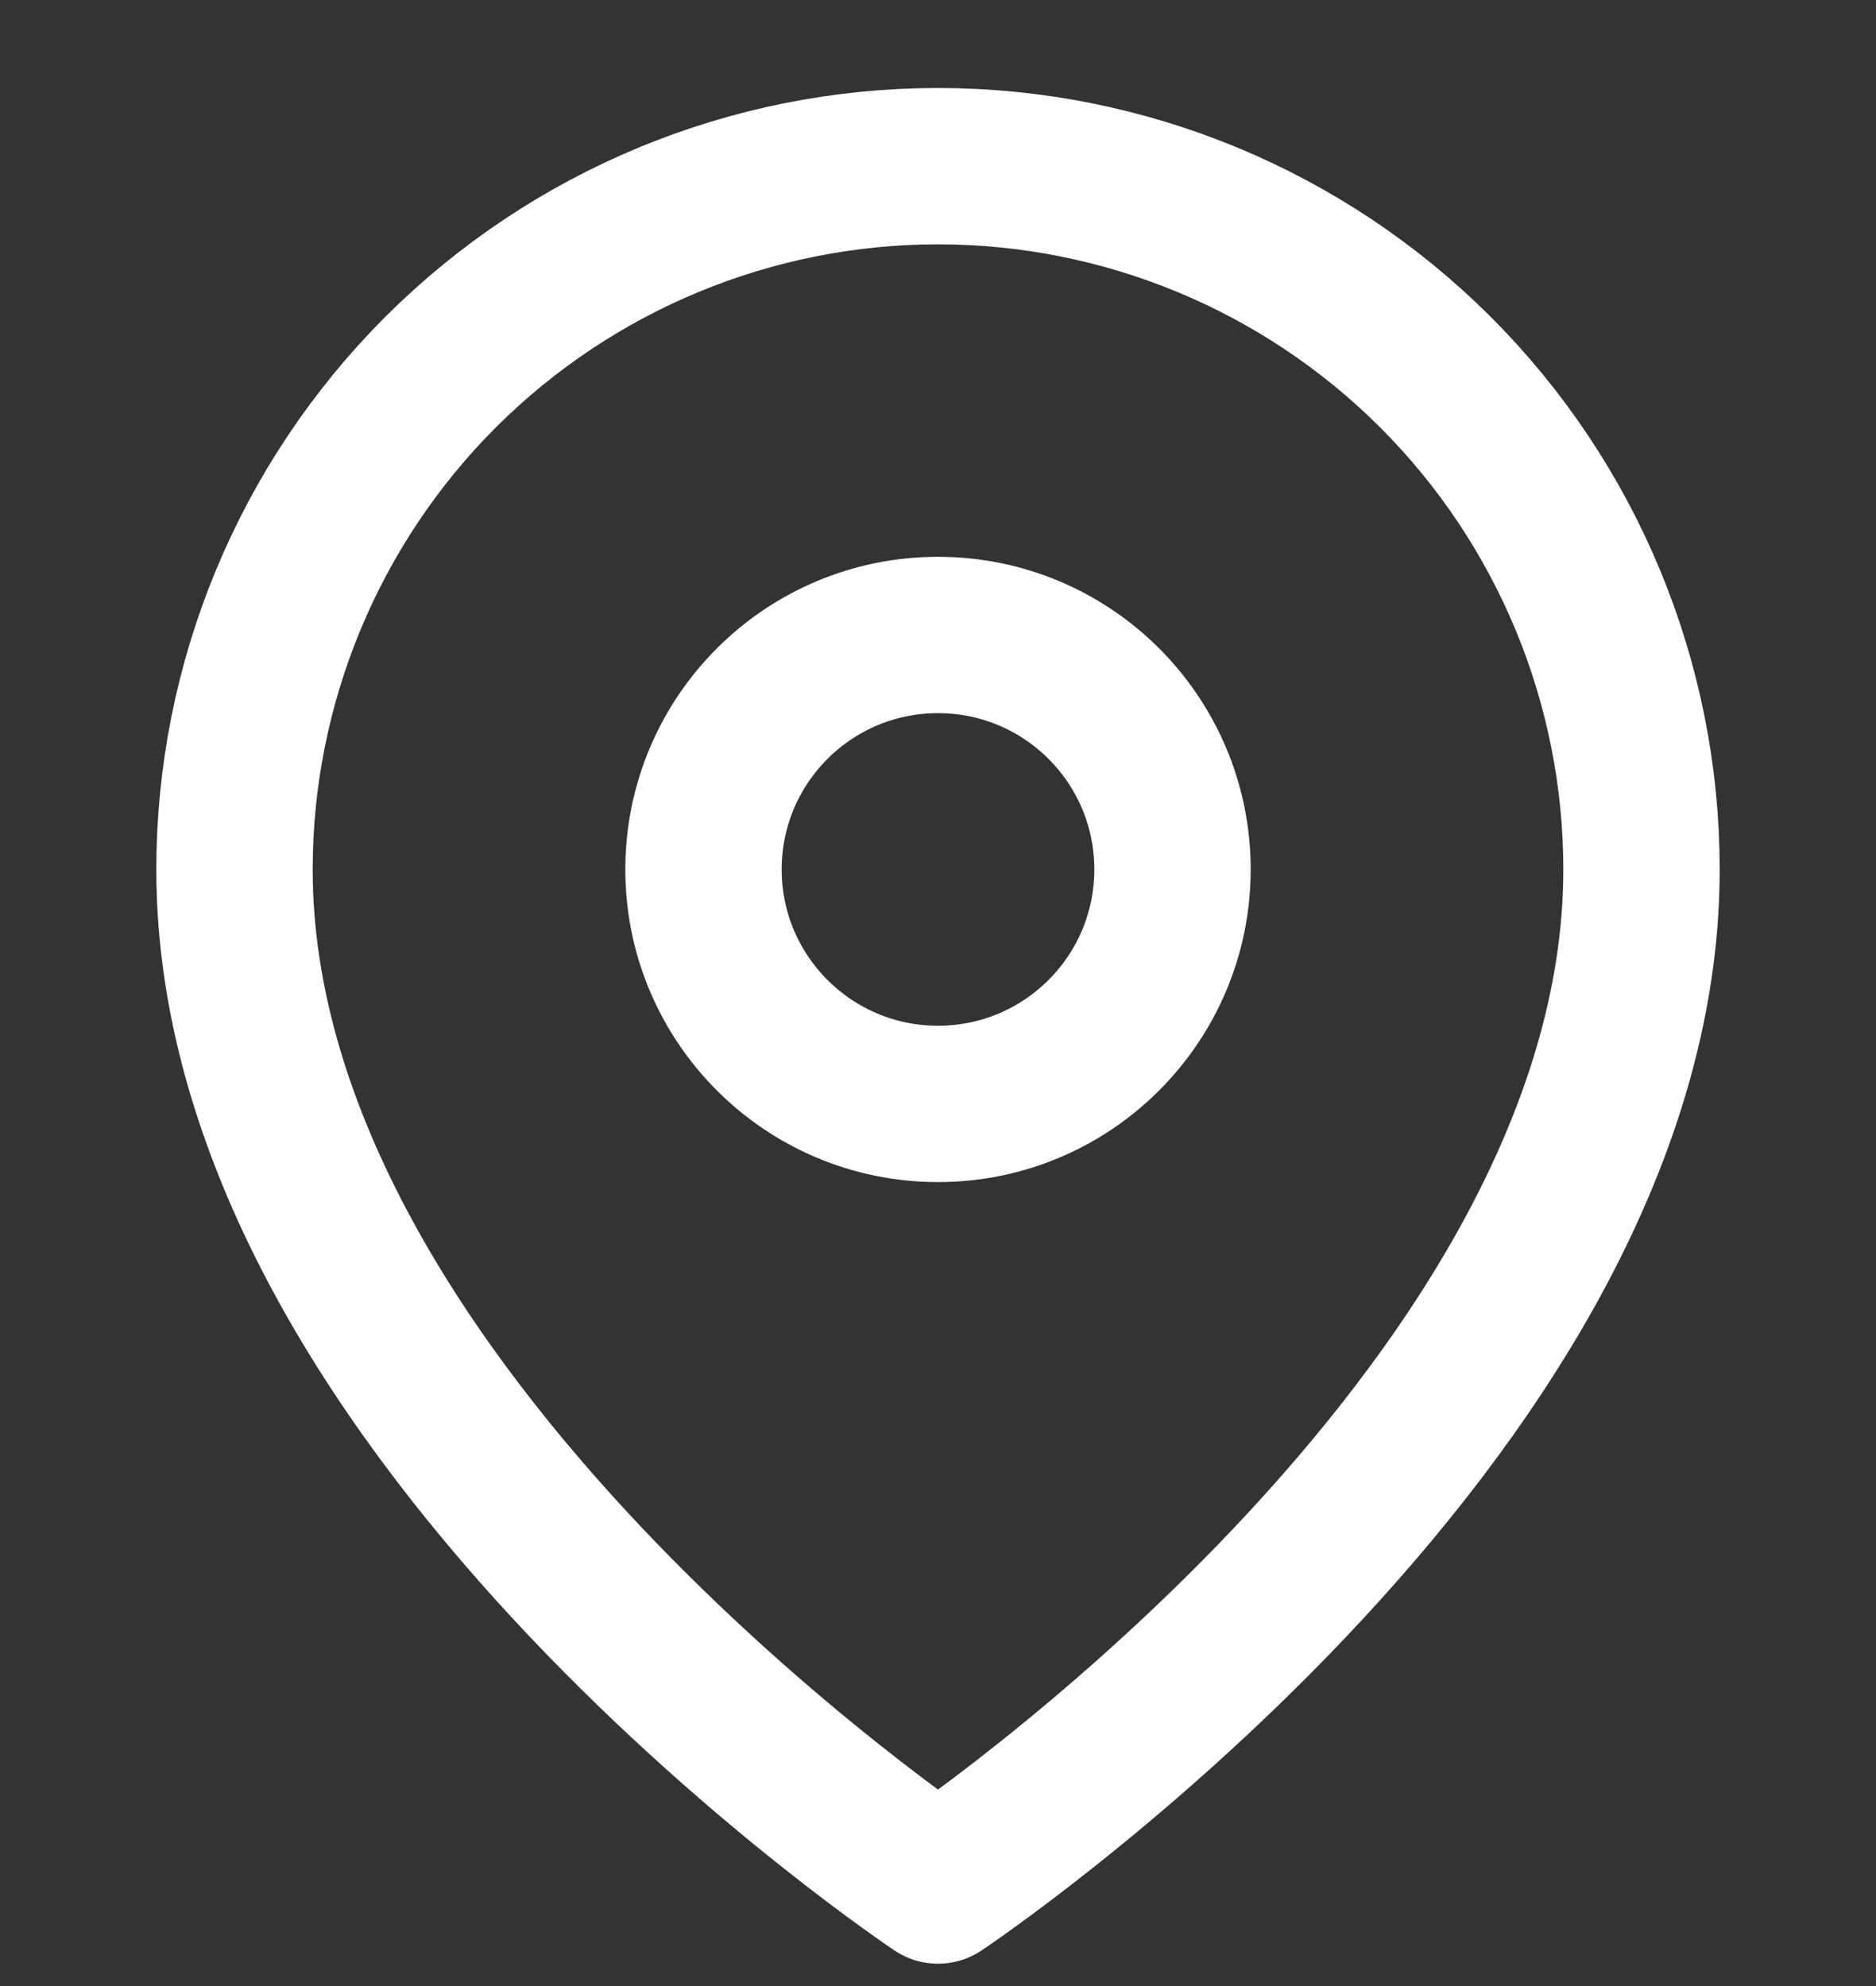 <?xml version="1.0" encoding="UTF-8"?> <svg xmlns="http://www.w3.org/2000/svg" width="17" height="18" viewBox="0 0 17 18" fill="none"><rect x="0" y="0" width="17" height="18" fill="#333333" stroke="none"/><g clip-path="url(#clip0_102_80)"><path d="M14.875 7.881C14.875 12.839 8.5 17.089 8.5 17.089C8.5 17.089 2.125 12.839 2.125 7.881C2.125 6.19 2.797 4.569 3.992 3.373C5.188 2.178 6.809 1.506 8.5 1.506C10.191 1.506 11.812 2.178 13.008 3.373C14.204 4.569 14.875 6.19 14.875 7.881Z" stroke="white" stroke-width="1.417" stroke-linecap="round" stroke-linejoin="round"></path><path d="M8.5 10.005C9.674 10.005 10.625 9.053 10.625 7.88C10.625 6.706 9.674 5.755 8.5 5.755C7.326 5.755 6.375 6.706 6.375 7.88C6.375 9.053 7.326 10.005 8.5 10.005Z" stroke="white" stroke-width="1.417" stroke-linecap="round" stroke-linejoin="round"></path></g><defs><clipPath id="clip0_102_80"><rect width="17" height="17" fill="white" transform="translate(0 0.797)"></rect></clipPath></defs></svg> 